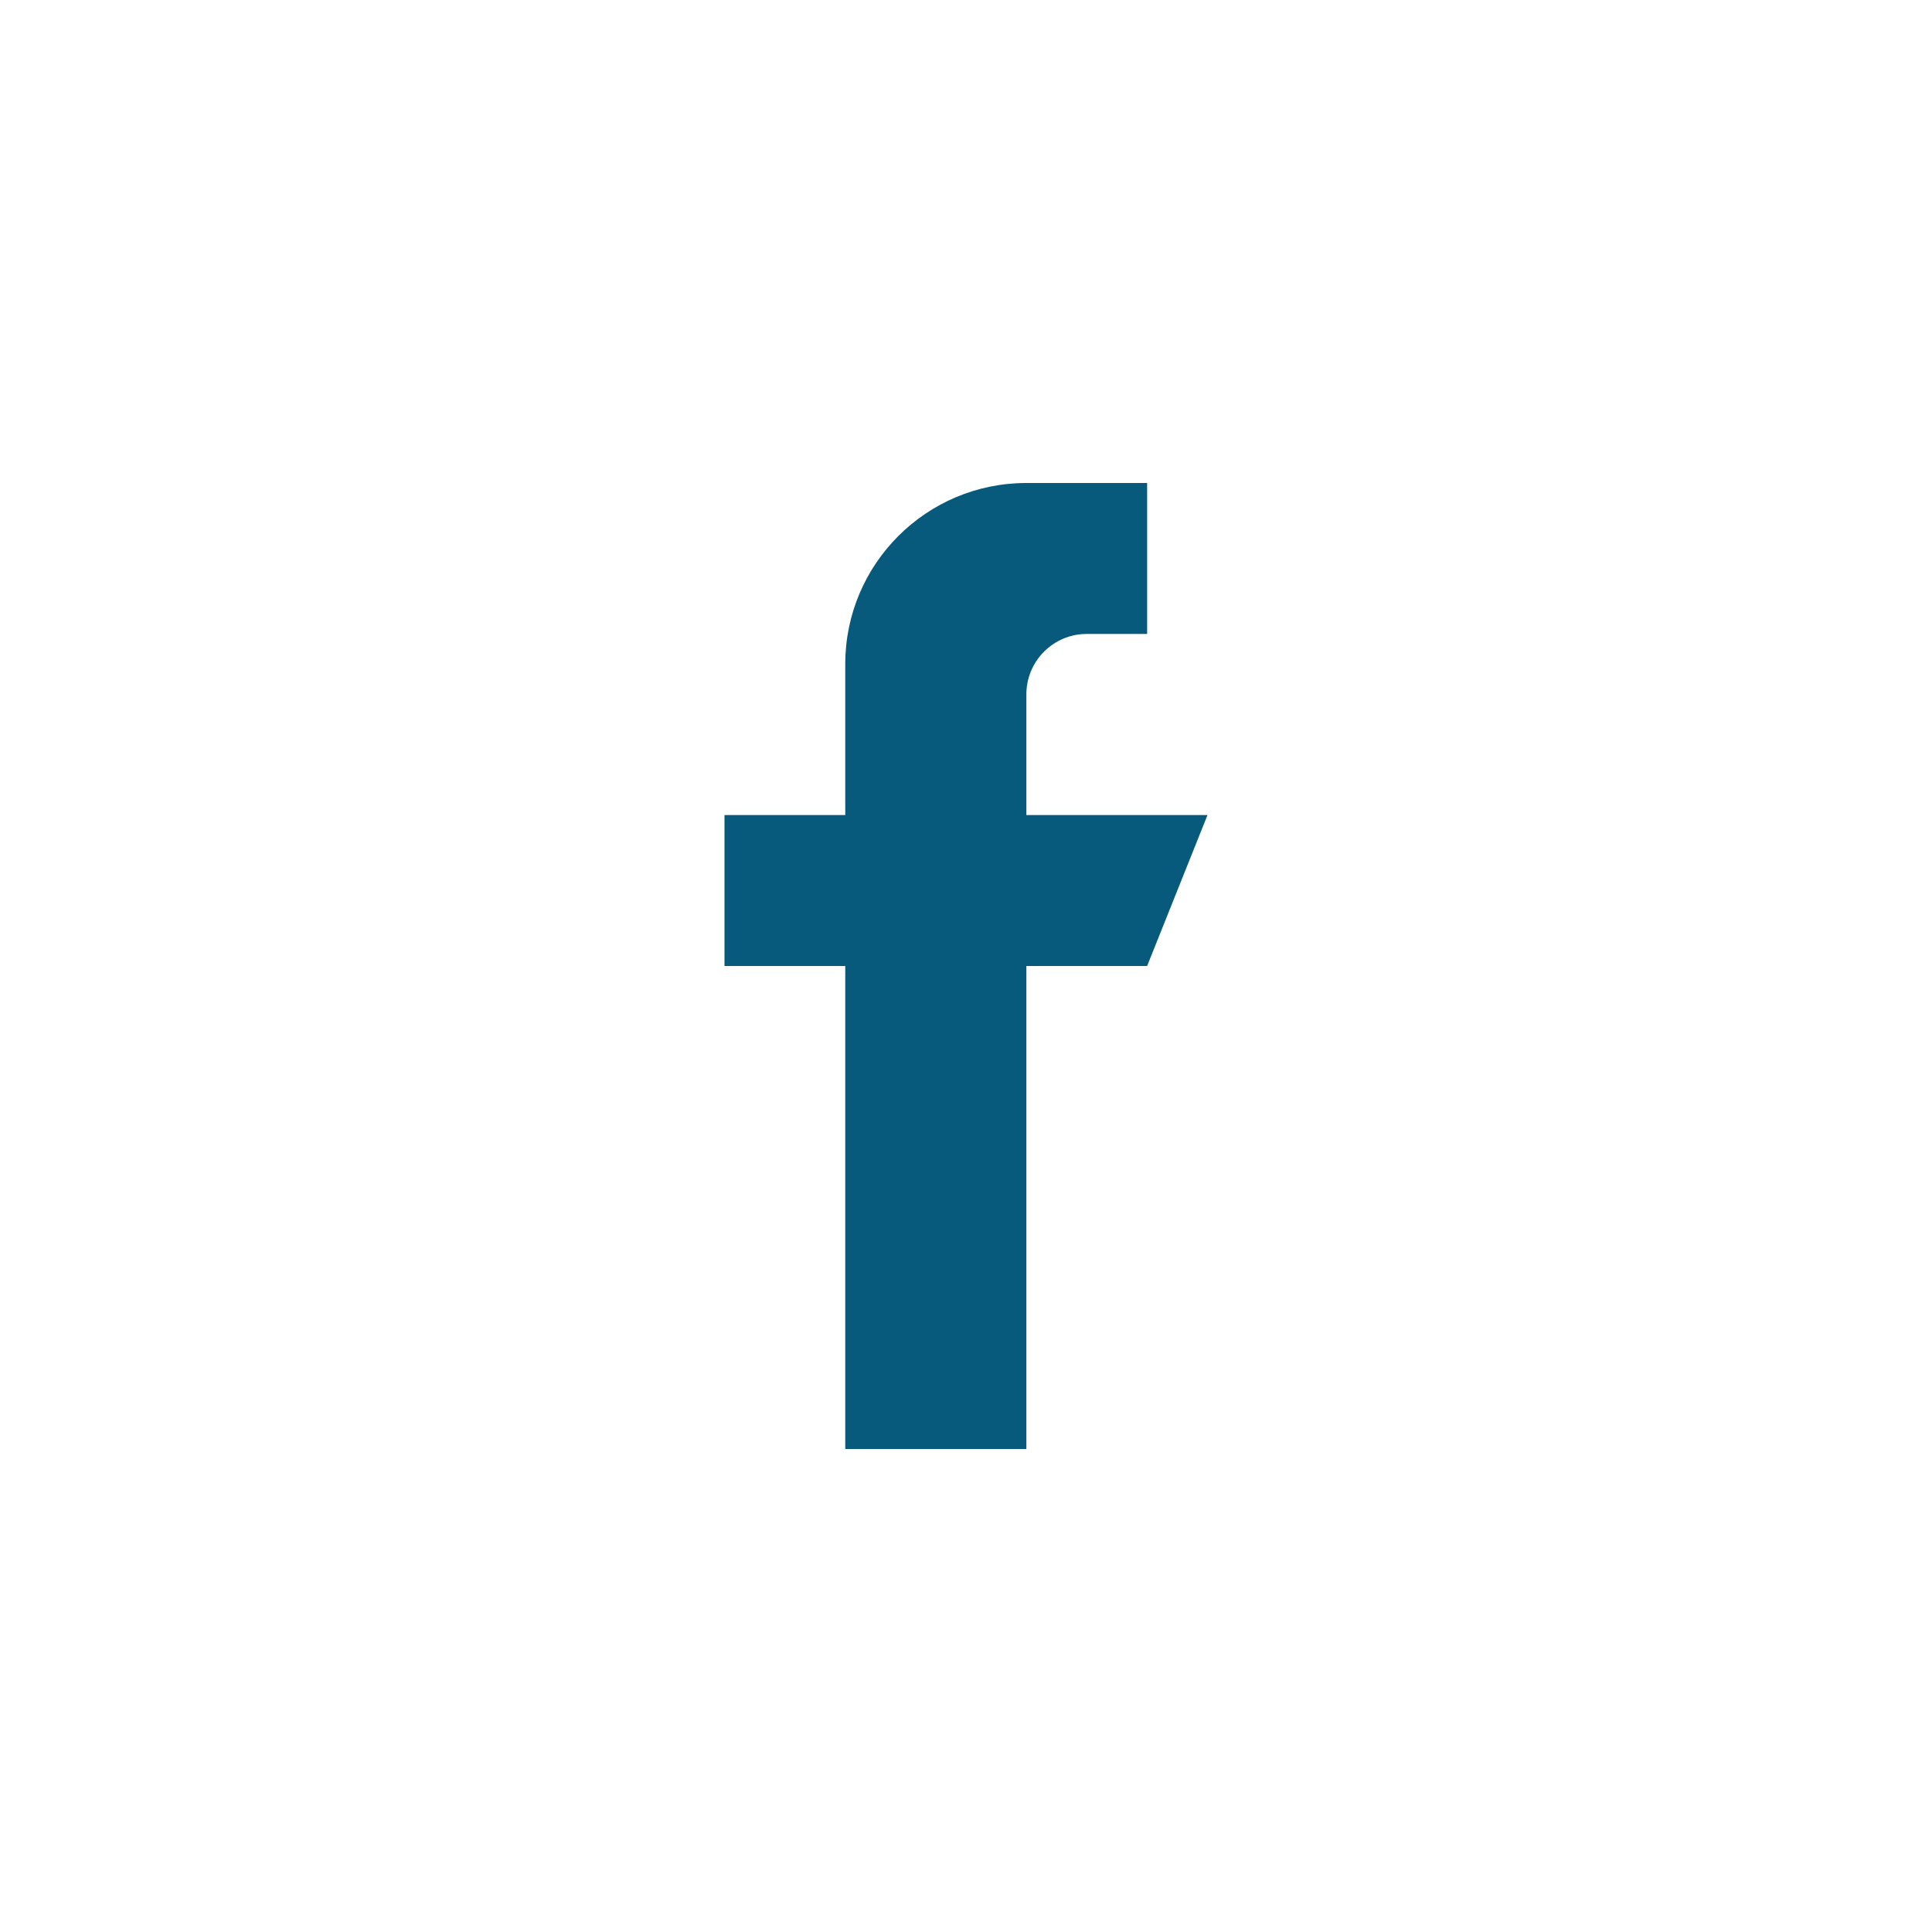 <svg width="32" height="32" viewBox="0 0 32 32" fill="none" xmlns="http://www.w3.org/2000/svg">
<path d="M17 13.5V11.5C17 10.948 17.448 10.5 18 10.5H19V8H17C15.343 8 14 9.343 14 11V13.5H12V16H14V24H17V16H19L20 13.5H17Z" fill="#085A7D"/>
</svg>
